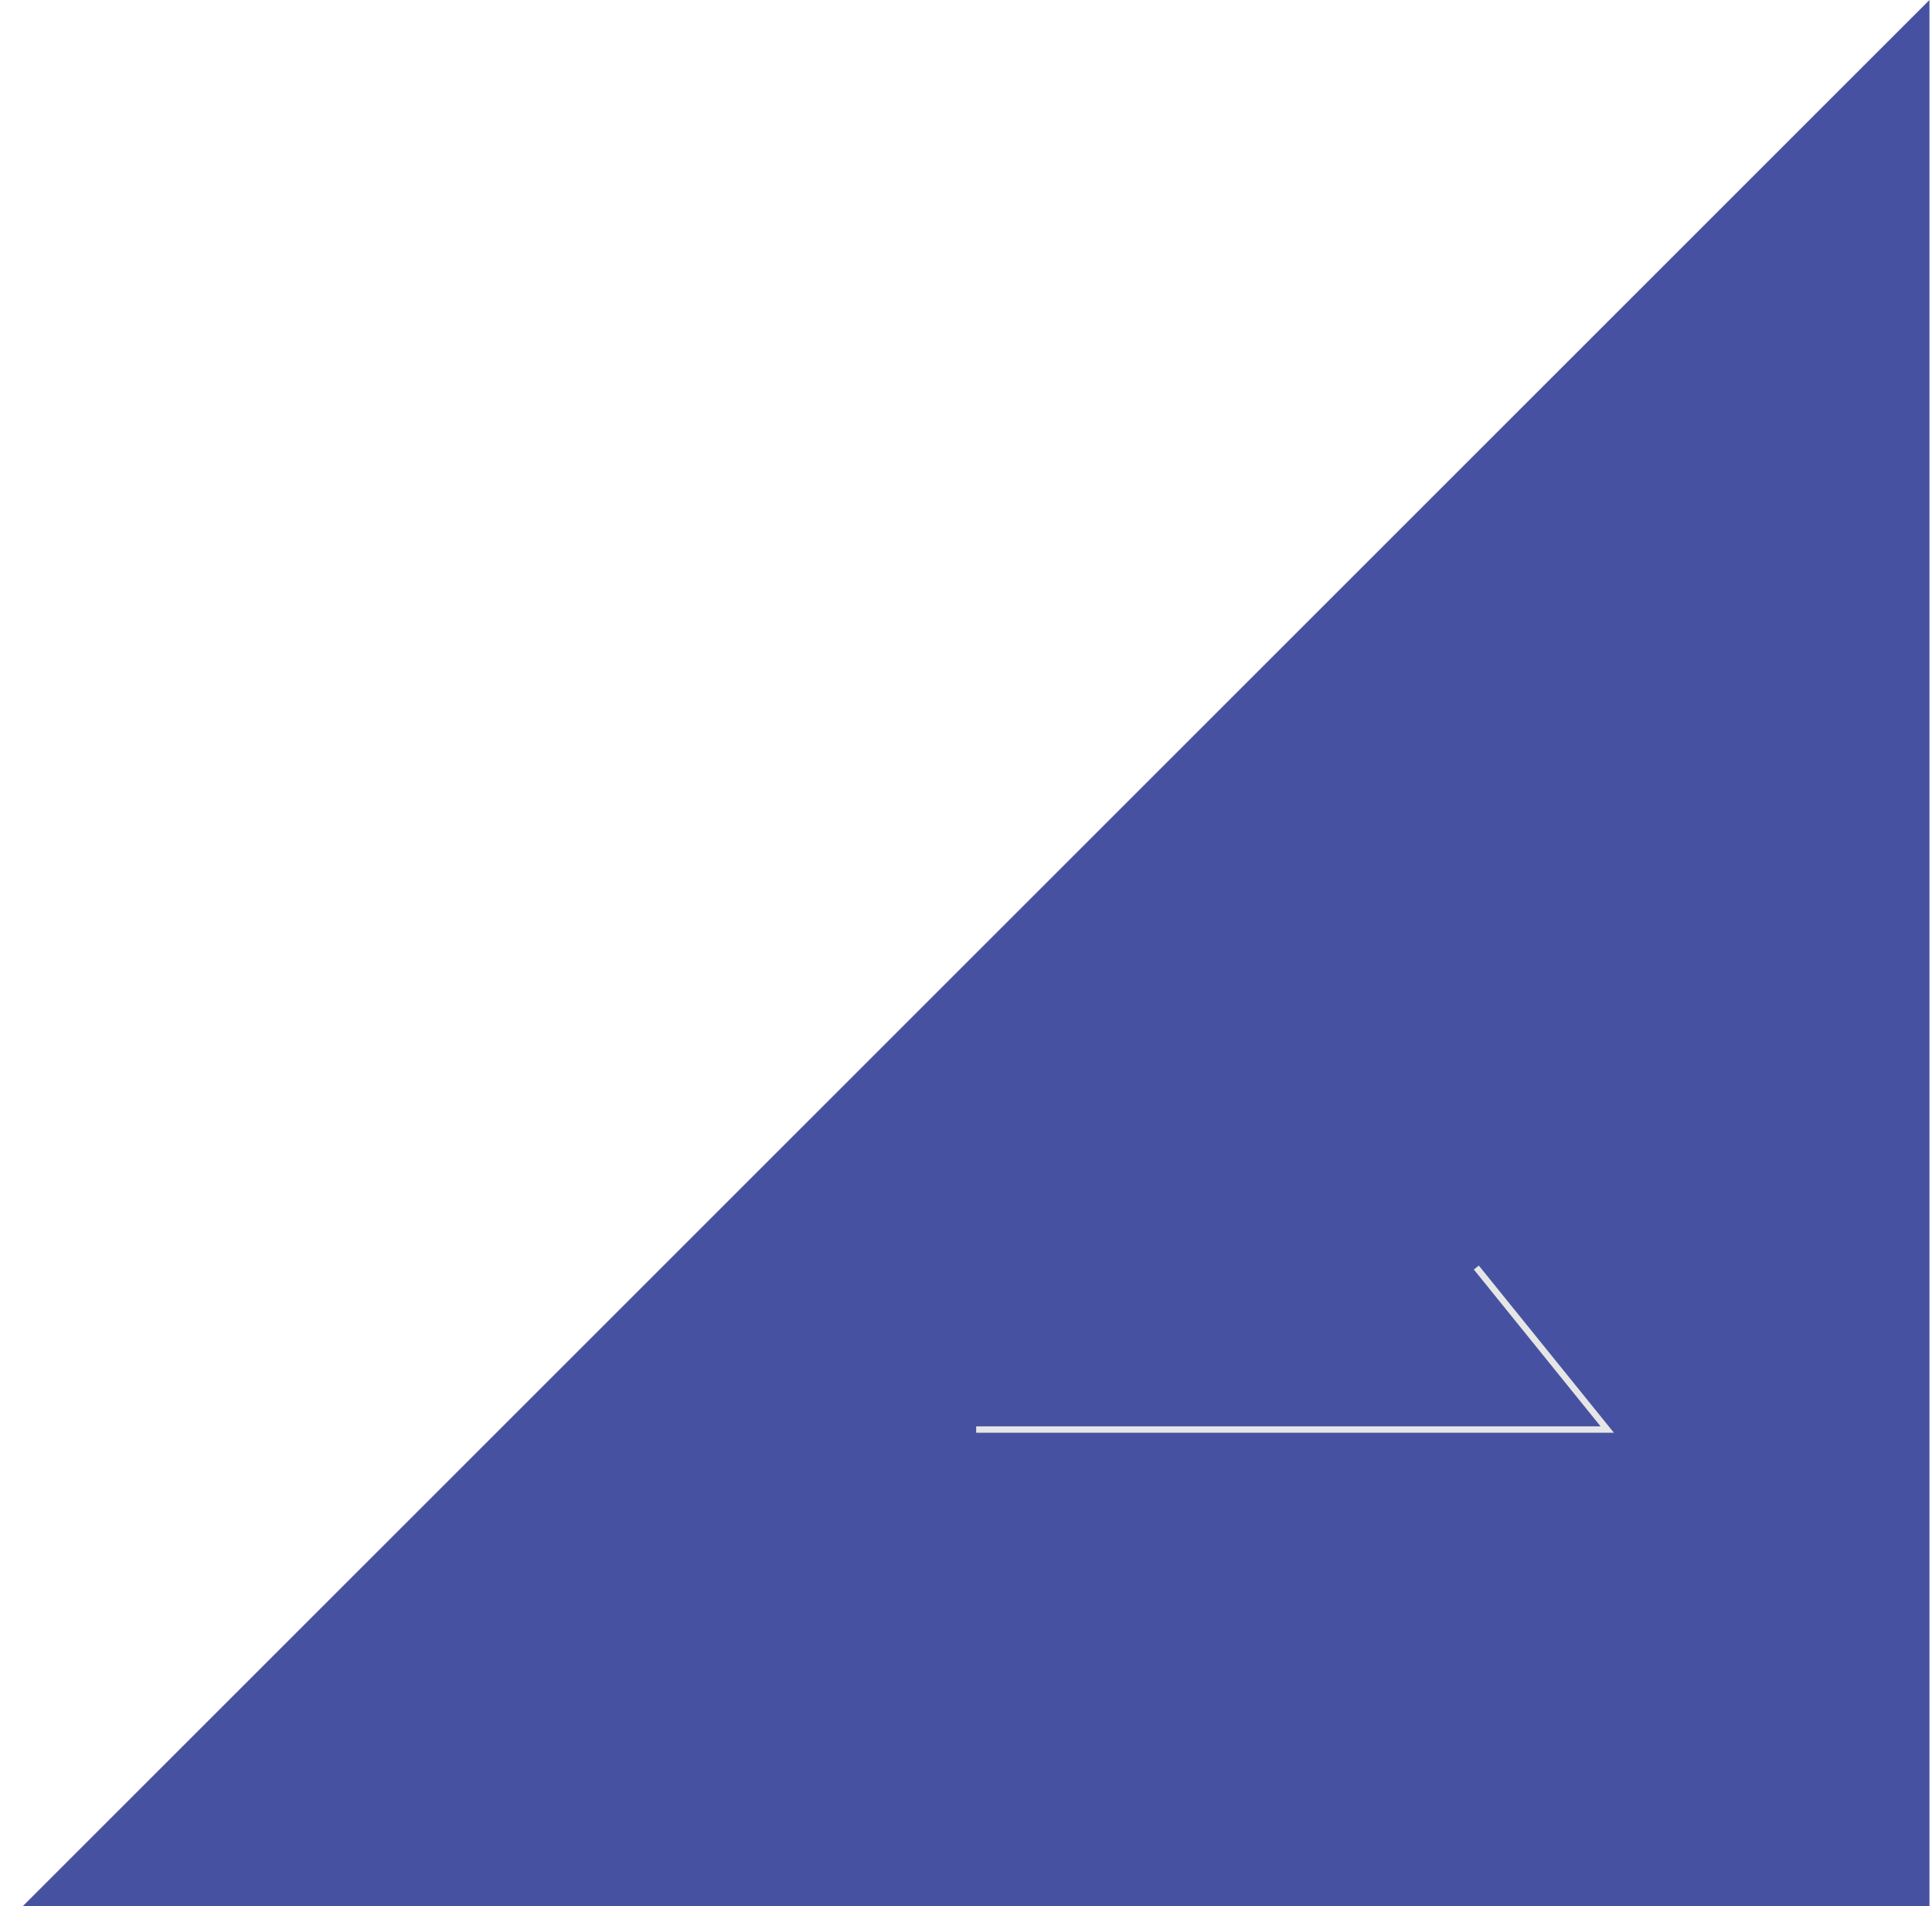 <?xml version="1.0" encoding="utf-8"?>
<!-- Generator: Adobe Illustrator 17.1.0, SVG Export Plug-In . SVG Version: 6.00 Build 0)  -->
<!DOCTYPE svg PUBLIC "-//W3C//DTD SVG 1.1//EN" "http://www.w3.org/Graphics/SVG/1.1/DTD/svg11.dtd">
<svg version="1.1" id="圖層_1" xmlns="http://www.w3.org/2000/svg" xmlns:xlink="http://www.w3.org/1999/xlink" x="0px" y="0px"
	 viewBox="427 0 304 300" enable-background="new 427 0 304 300" xml:space="preserve">
<polygon fill="#4652A1" points="730.6,300 430.6,300 730.6,0 "/>
<polyline fill="none" stroke="#E6E6E6" stroke-miterlimit="10" points="580.6,225 679.9,225 659.3,199.5 "/>
</svg>
